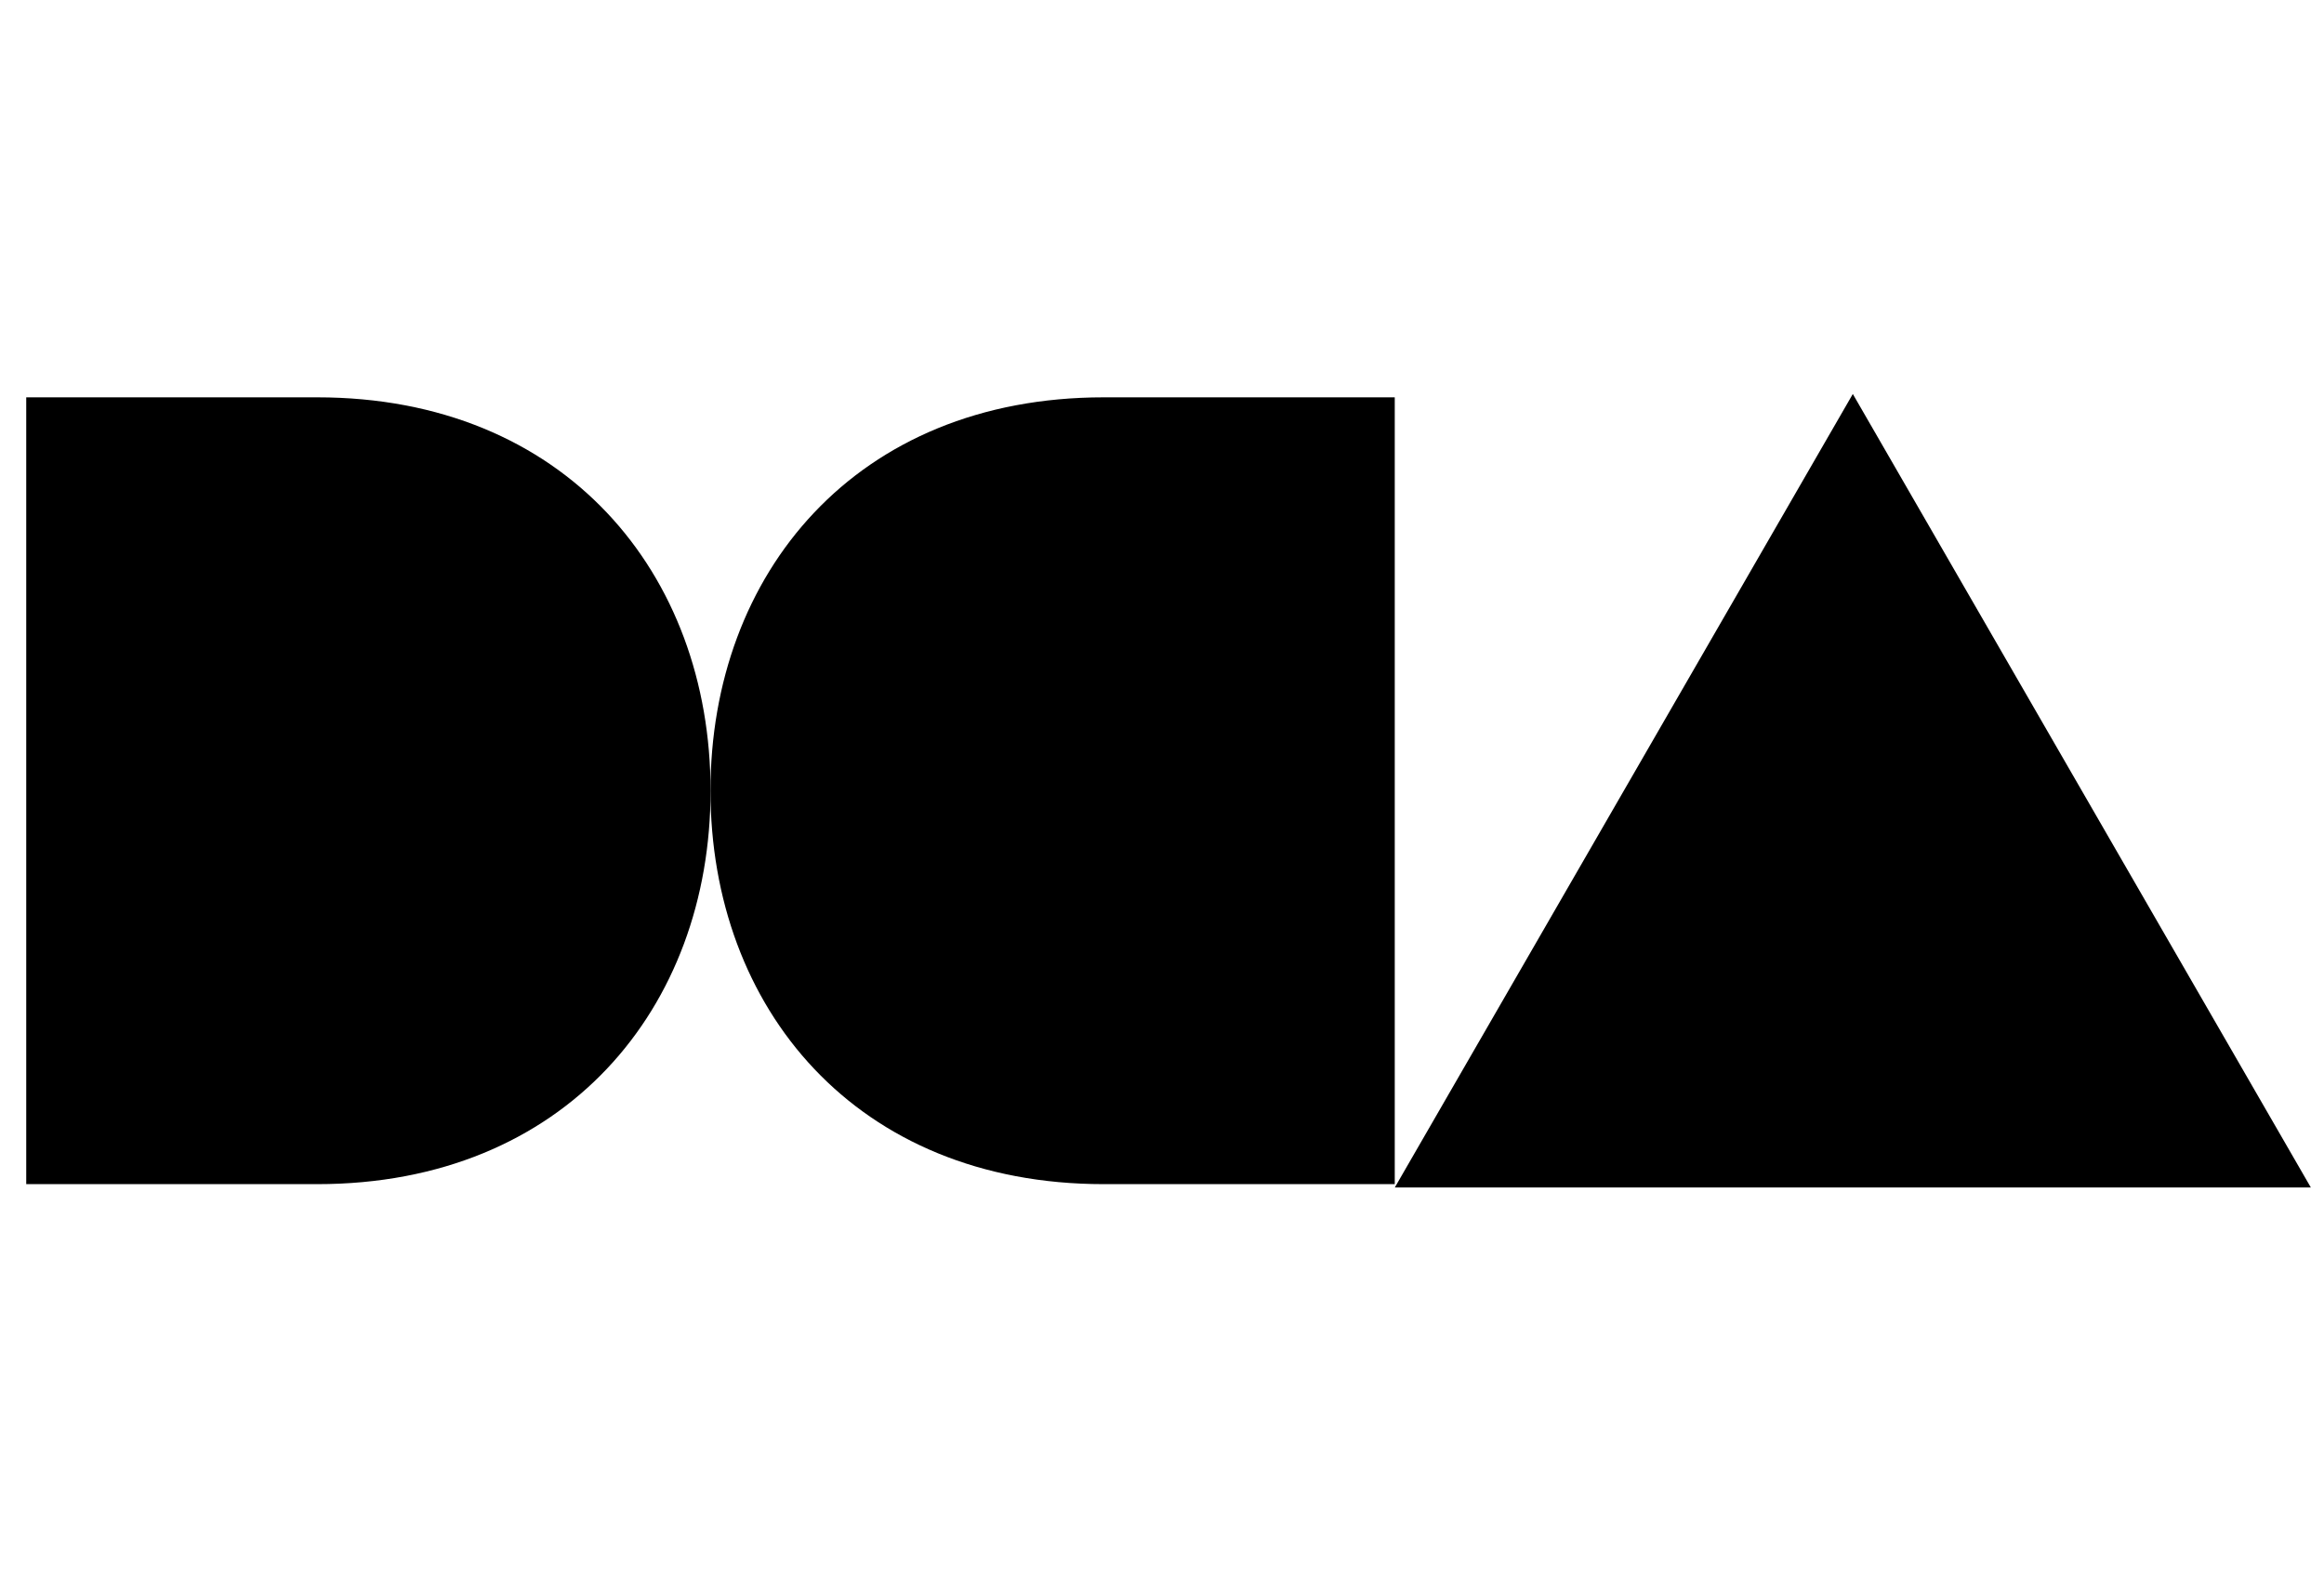 <svg width="59" height="40" viewBox="0 0 59 40" fill="none" xmlns="http://www.w3.org/2000/svg"><path d="M47.038 10L35.41 30.141H58.666L47.038 10Z" fill="black"/><path d="M8.052 30.056C14.343 30.056 18.039 25.585 18.039 20.07C18.039 14.555 14.341 10.085 8.052 10.085H0.666V30.056H8.052Z" fill="black"/><path d="M28.022 30.056C21.732 30.056 18.037 25.585 18.037 20.07C18.037 14.555 21.732 10.085 28.022 10.085H35.409V30.056H28.022Z" fill="black"/></svg>
